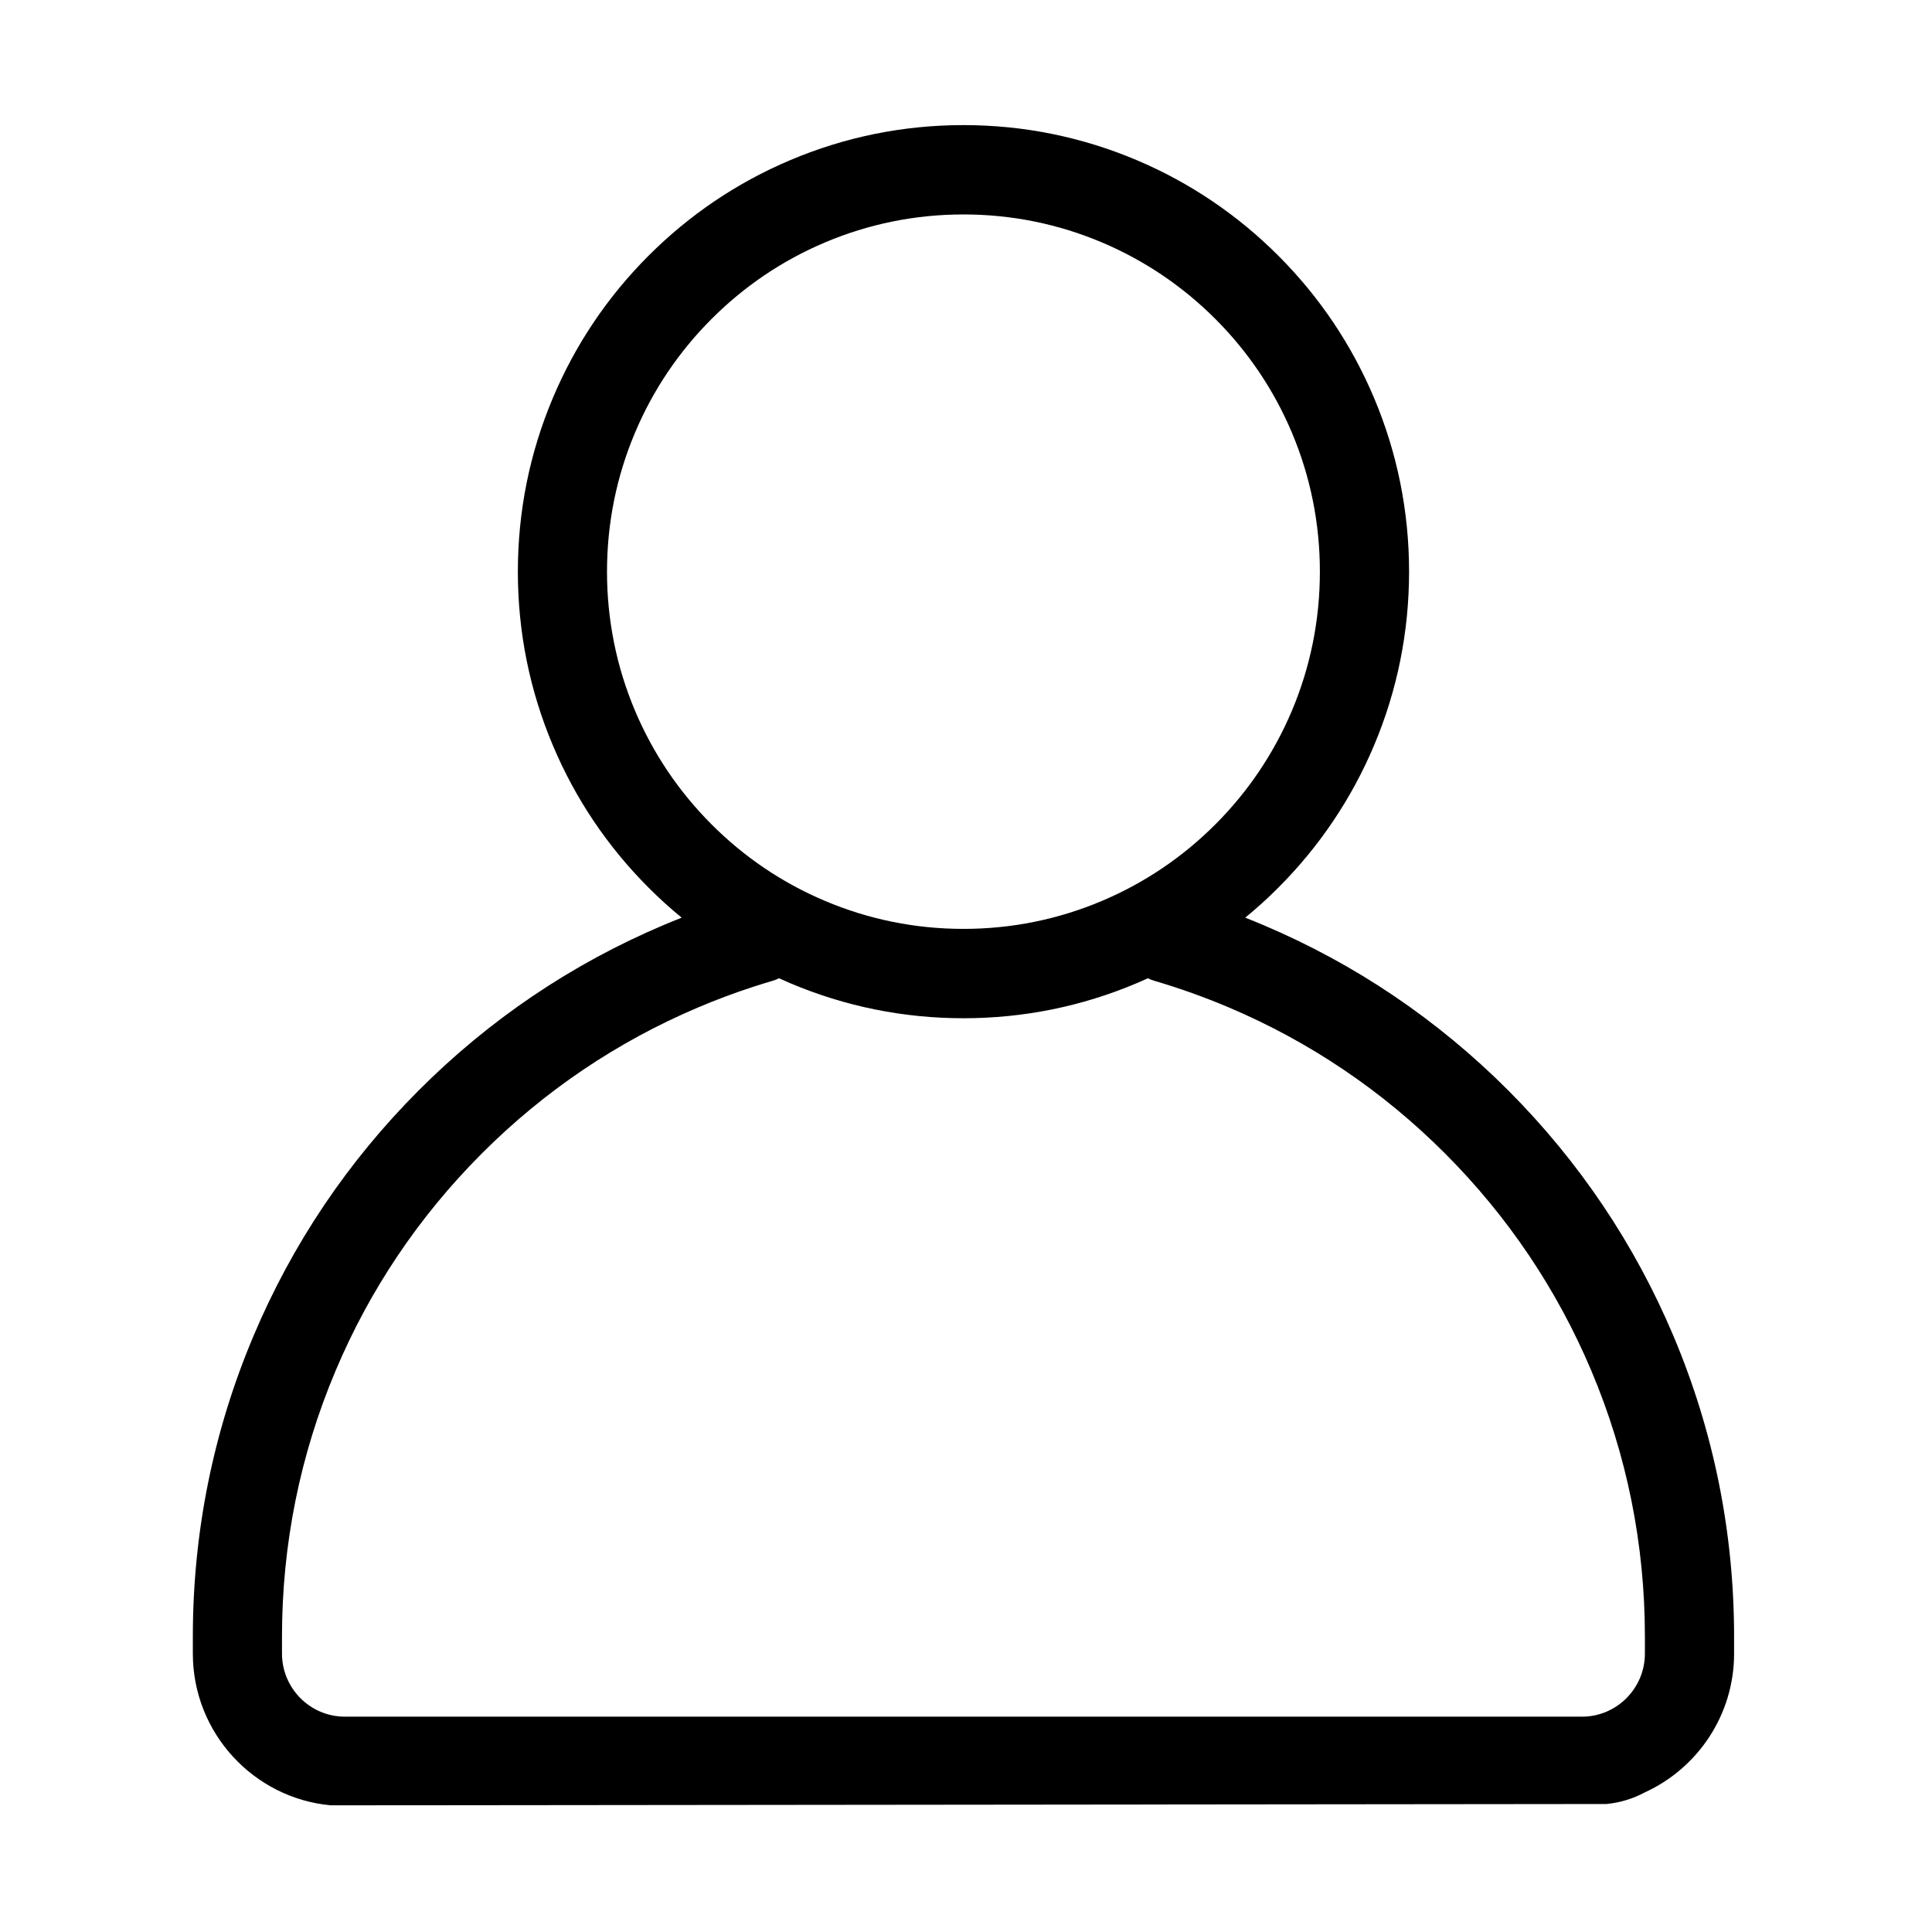 <svg xmlns="http://www.w3.org/2000/svg" xmlns:xlink="http://www.w3.org/1999/xlink" width="250" zoomAndPan="magnify" viewBox="0 0 187.5 187.5" height="250" preserveAspectRatio="xMidYMid meet" version="1.0"><defs><clipPath id="e1a8c5c4ad"><path d="M 18.699 12.141 L 168.301 12.141 L 168.301 175.207 L 18.699 175.207 Z M 18.699 12.141 " clip-rule="nonzero"/></clipPath></defs><g clip-path="url(#e1a8c5c4ad)"><path fill="#000000" d="M 168.293 160.48 L 168.293 158.836 C 168.293 148.723 166.312 138.906 162.41 129.66 C 158.645 120.734 153.25 112.719 146.387 105.836 C 139.52 98.957 131.523 93.555 122.617 89.781 C 122.031 89.531 121.441 89.293 120.848 89.059 C 121.969 88.141 123.051 87.164 124.082 86.125 C 128.051 82.148 131.168 77.516 133.348 72.352 C 135.605 67.004 136.75 61.328 136.75 55.48 C 136.75 49.633 135.605 43.957 133.348 38.609 C 131.168 33.445 128.051 28.812 124.082 24.836 C 120.113 20.859 115.488 17.734 110.34 15.551 C 105 13.289 99.336 12.141 93.504 12.141 C 87.668 12.141 82.004 13.289 76.668 15.551 C 71.516 17.734 66.891 20.859 62.922 24.836 C 58.953 28.812 55.836 33.445 53.66 38.609 C 51.402 43.957 50.258 49.633 50.258 55.48 C 50.258 61.328 51.402 67.004 53.66 72.352 C 55.836 77.516 58.953 82.148 62.922 86.125 C 63.957 87.164 65.035 88.141 66.156 89.059 C 65.562 89.293 64.973 89.531 64.391 89.781 C 55.48 93.555 47.484 98.957 40.621 105.836 C 33.754 112.719 28.363 120.734 24.598 129.66 C 20.695 138.906 18.715 148.723 18.715 158.836 L 18.715 160.48 C 18.715 168.176 24.605 174.516 32.105 175.207 L 155.918 175.078 L 155.961 175.074 C 157.25 174.941 158.5 174.559 159.641 173.945 C 164.738 171.613 168.293 166.457 168.293 160.48 Z M 61.629 68.977 C 59.824 64.699 58.91 60.16 58.91 55.48 C 58.91 50.801 59.824 46.262 61.629 41.988 C 63.371 37.859 65.867 34.152 69.043 30.969 C 72.219 27.785 75.918 25.285 80.039 23.539 C 84.305 21.73 88.832 20.812 93.504 20.812 C 98.172 20.812 102.703 21.73 106.969 23.539 C 111.086 25.285 114.785 27.785 117.965 30.969 C 121.141 34.152 123.637 37.859 125.379 41.988 C 127.18 46.262 128.094 50.801 128.094 55.48 C 128.094 60.16 127.18 64.699 125.379 68.977 C 123.633 73.102 121.141 76.809 117.965 79.992 C 114.785 83.18 111.086 85.676 106.969 87.422 C 102.703 89.23 98.172 90.148 93.504 90.148 C 88.832 90.148 84.305 89.23 80.039 87.422 C 75.918 85.676 72.219 83.18 69.043 79.992 C 65.867 76.809 63.371 73.102 61.629 68.977 Z M 159.637 160.48 C 159.637 163.855 156.898 166.602 153.531 166.602 L 33.473 166.602 C 30.105 166.602 27.367 163.855 27.367 160.48 L 27.367 158.836 C 27.367 149.887 29.117 141.207 32.566 133.035 C 35.895 125.145 40.664 118.055 46.738 111.969 C 52.812 105.883 59.883 101.105 67.762 97.766 C 69.496 97.031 71.277 96.363 73.062 95.781 C 73.684 95.578 74.316 95.383 74.941 95.199 C 75.172 95.133 75.395 95.047 75.605 94.941 C 75.957 95.102 76.312 95.258 76.668 95.41 C 82.004 97.672 87.668 98.82 93.504 98.82 C 99.336 98.82 105 97.672 110.34 95.41 C 110.695 95.258 111.047 95.102 111.398 94.941 C 111.609 95.047 111.832 95.133 112.066 95.199 C 114.488 95.91 116.902 96.773 119.246 97.766 C 127.121 101.105 134.195 105.883 140.266 111.969 C 146.34 118.055 151.109 125.145 154.441 133.035 C 157.891 141.207 159.637 149.887 159.637 158.836 Z M 159.637 160.48 " fill-opacity="1" fill-rule="nonzero"/></g></svg>